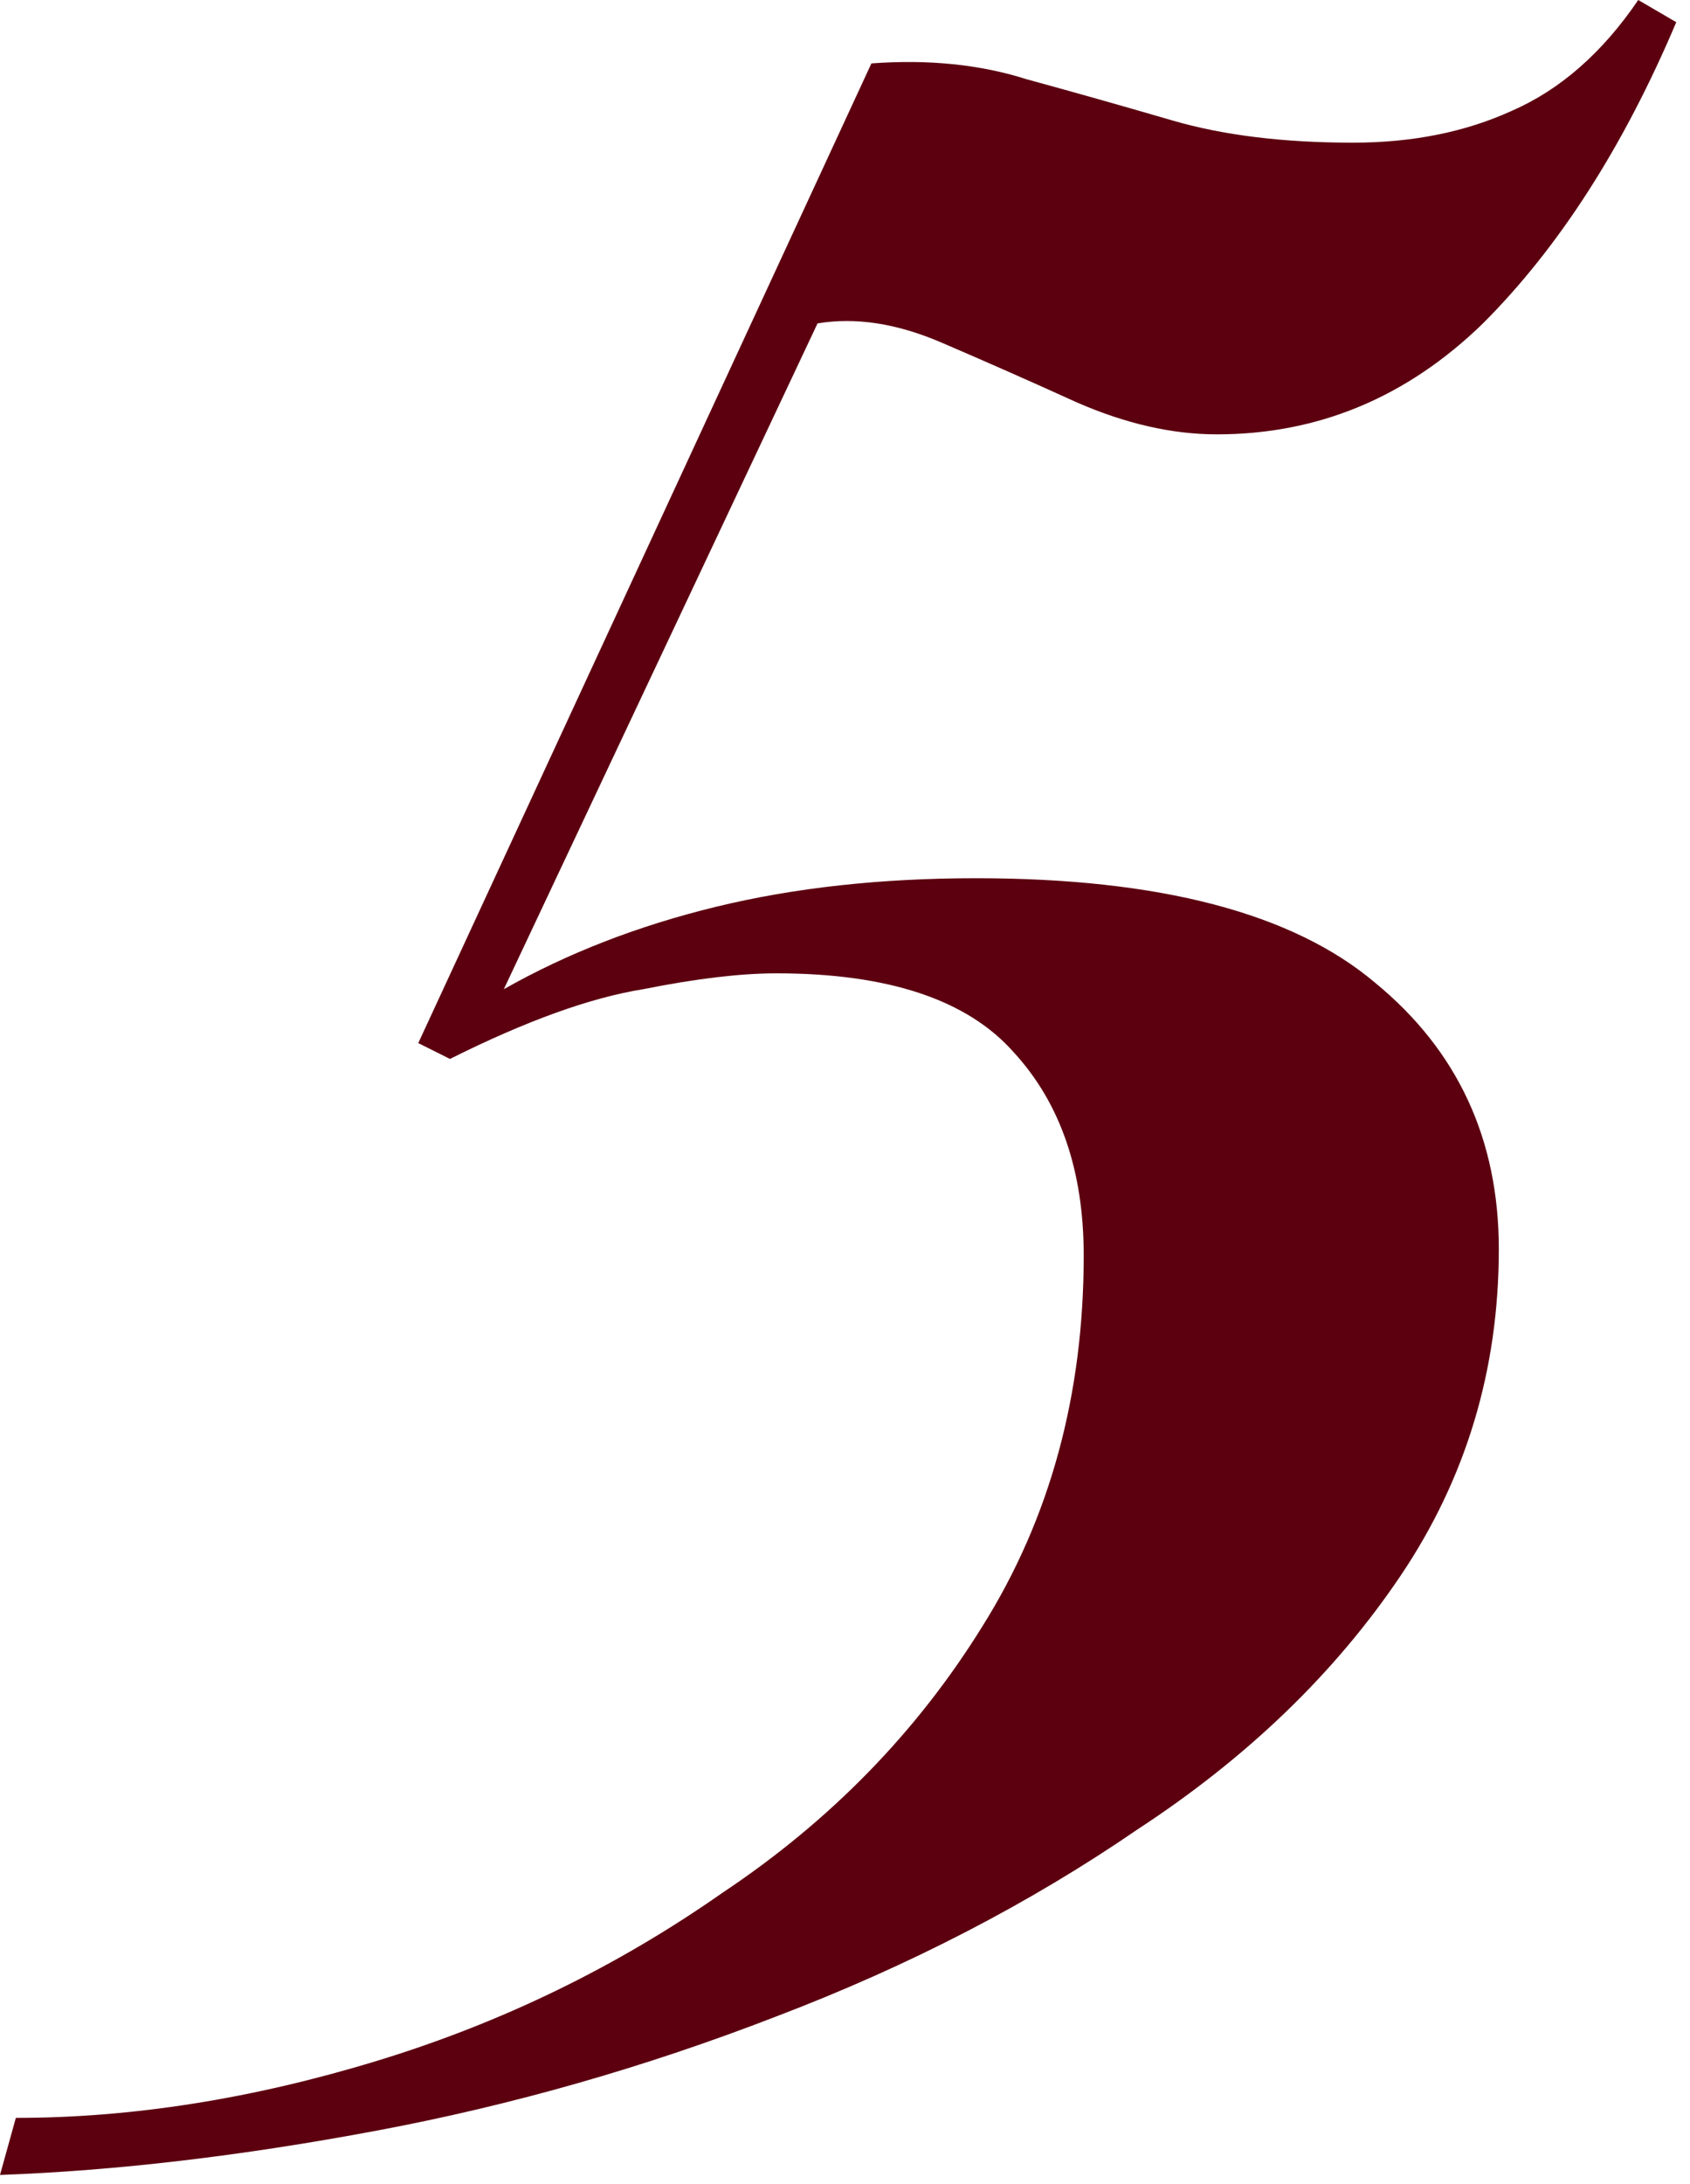 <svg xmlns="http://www.w3.org/2000/svg" width="48" height="62" viewBox="0 0 48 62" fill="none"><path d="M46.53 0L47.61 0.63C46.11 4.17 44.28 7.02 42.12 9.18C39.96 11.28 37.44 12.33 34.56 12.33C33.3 12.33 31.98 12.03 30.6 11.43C29.28 10.83 27.99 10.26 26.73 9.72C25.47 9.18 24.3 9 23.22 9.18L14.31 28.08C16.11 27.06 18.12 26.28 20.34 25.74C22.56 25.2 25.02 24.93 27.72 24.93C32.94 24.93 36.72 25.92 39.06 27.9C41.4 29.82 42.57 32.34 42.57 35.46C42.57 38.88 41.64 41.97 39.78 44.73C37.92 47.49 35.43 49.89 32.31 51.93C29.25 54.03 25.83 55.8 22.05 57.24C18.33 58.68 14.55 59.76 10.71 60.48C6.87 61.2 3.3 61.62 0 61.74L0.45 60.12C3.75 60.12 7.17 59.58 10.71 58.5C14.25 57.42 17.52 55.83 20.52 53.73C23.58 51.69 26.04 49.17 27.9 46.17C29.82 43.11 30.78 39.6 30.78 35.64C30.78 33.24 30.12 31.32 28.8 29.88C27.48 28.38 25.23 27.63 22.05 27.63C21.03 27.63 19.77 27.78 18.27 28.08C16.77 28.32 14.94 28.98 12.78 30.06L11.88 29.61L24.75 1.8C26.37 1.68 27.84 1.83 29.16 2.25C30.48 2.61 31.86 3 33.3 3.42C34.74 3.84 36.45 4.05 38.43 4.05C40.11 4.05 41.61 3.75 42.93 3.15C44.31 2.55 45.51 1.5 46.53 0Z" fill="#5C0010"></path></svg>
